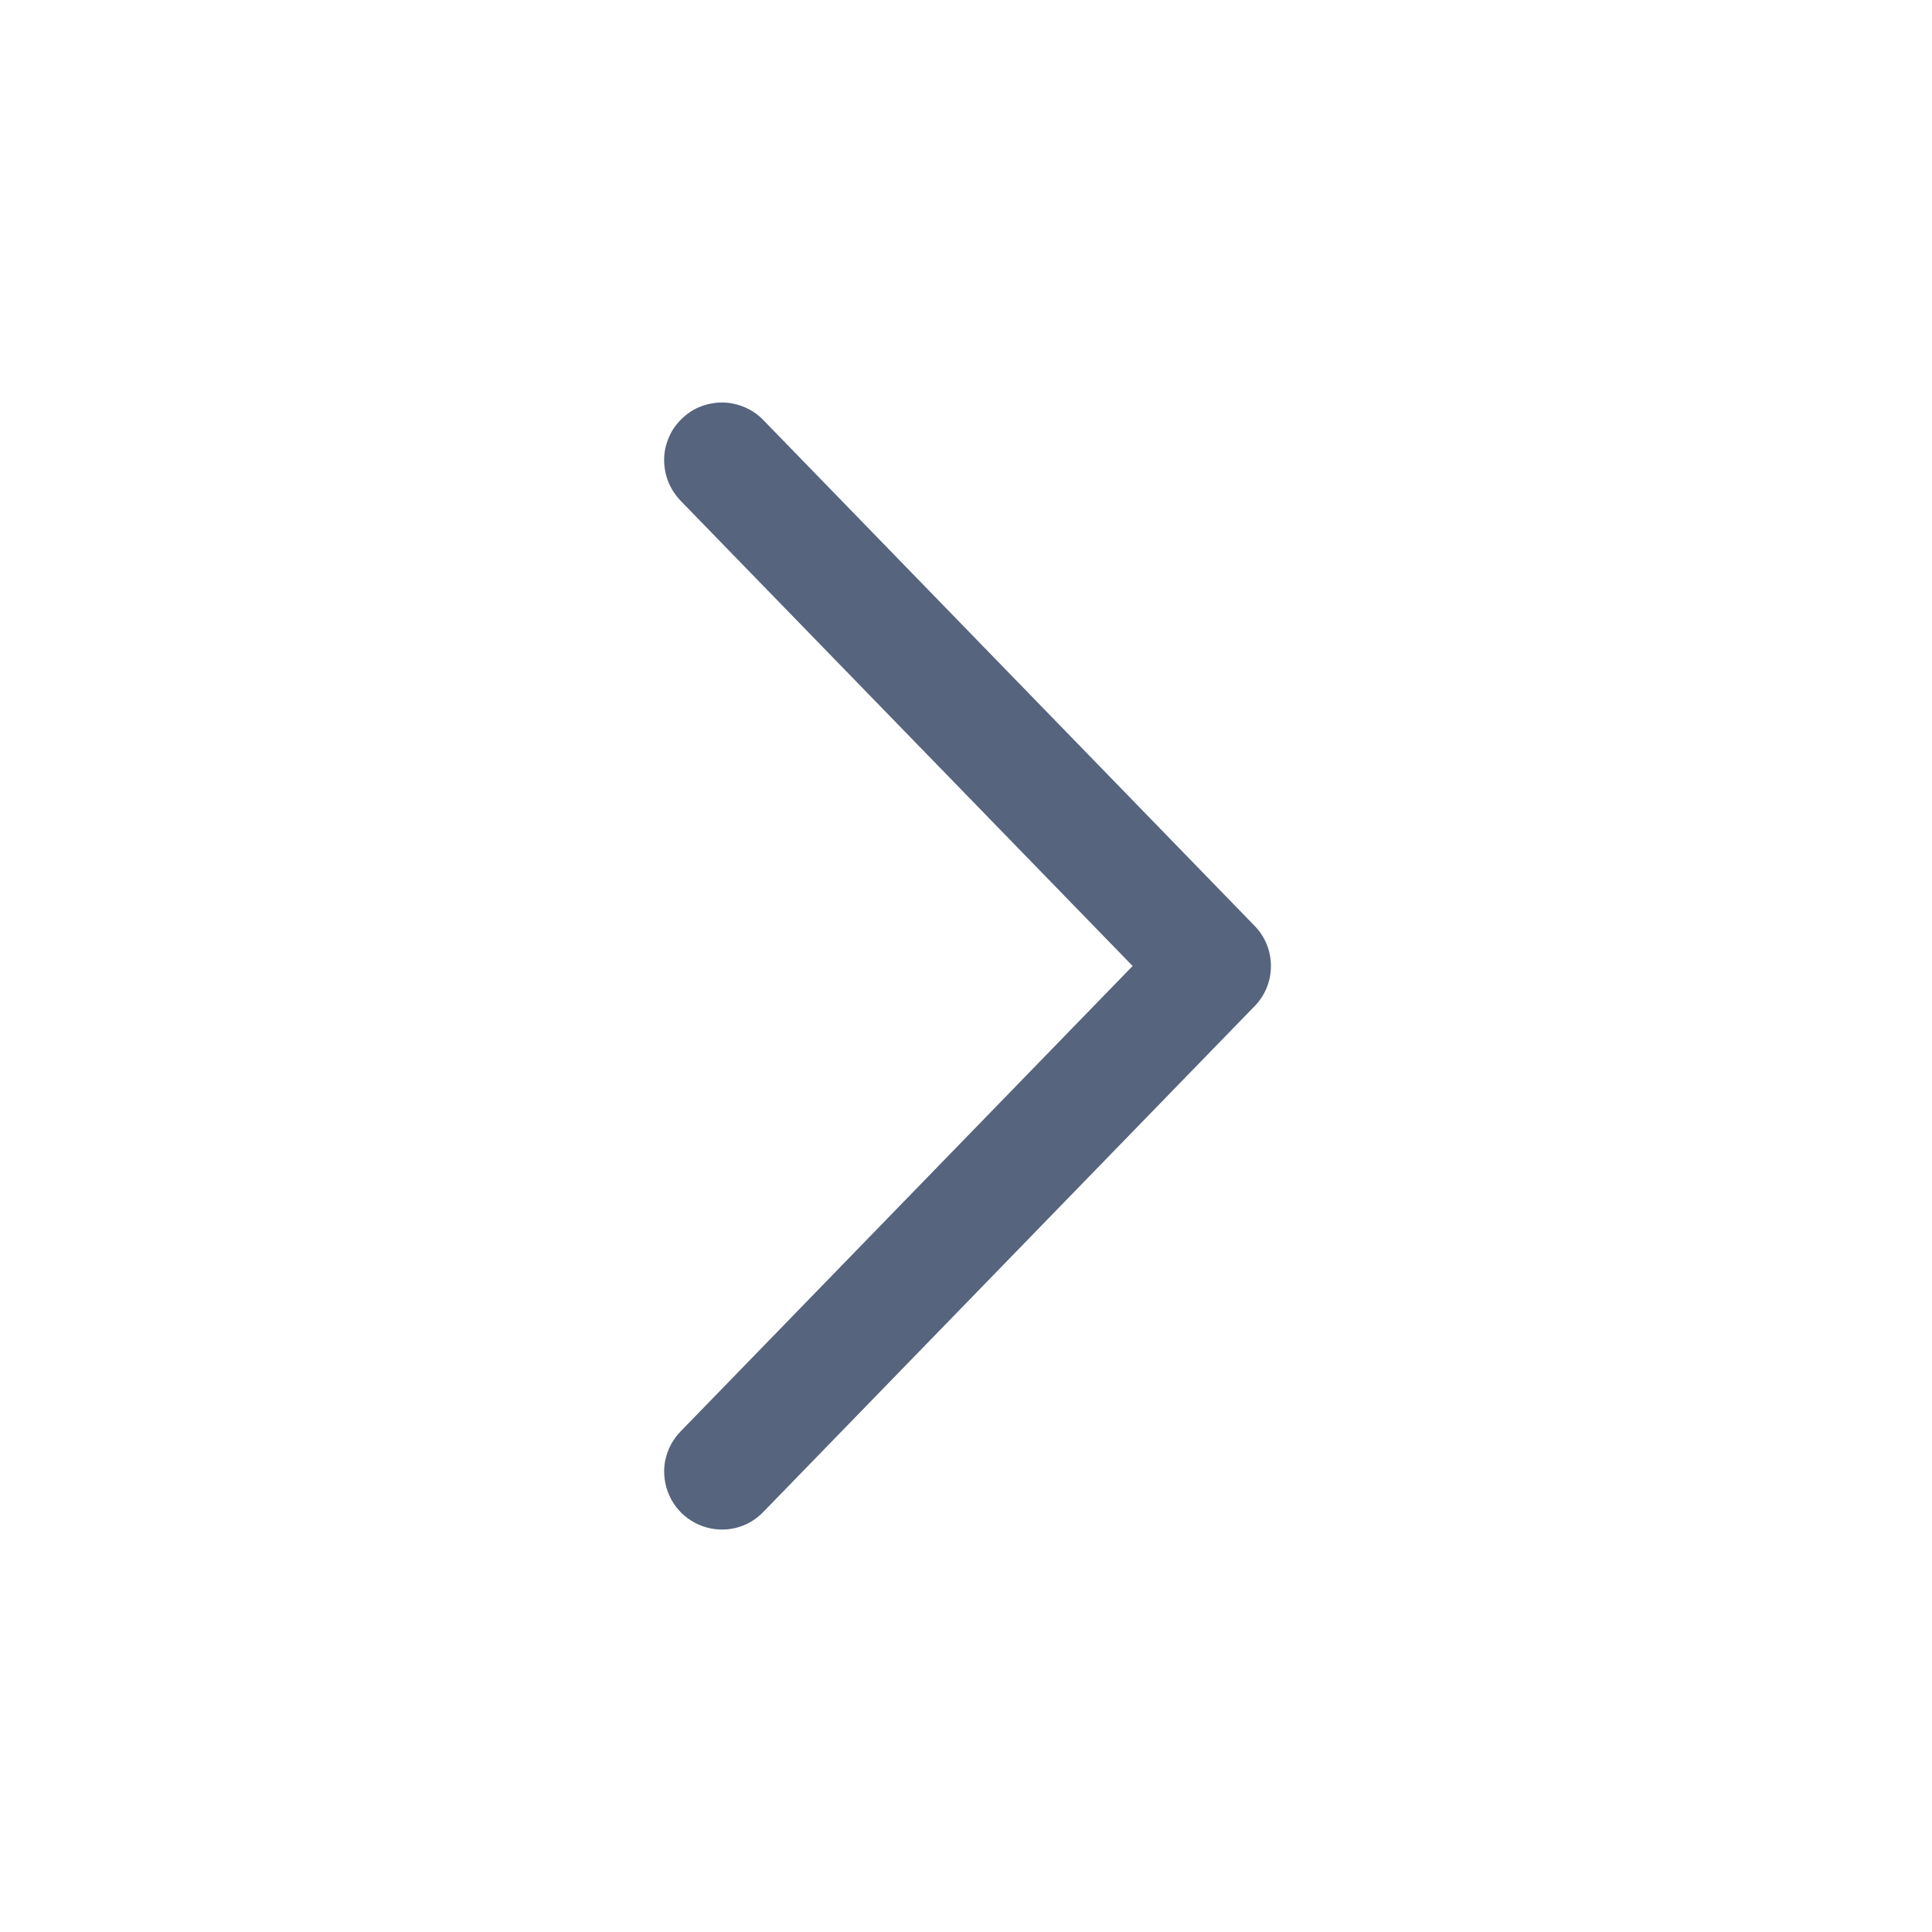 <svg width="12" height="12" viewBox="0 0 12 12" fill="none" xmlns="http://www.w3.org/2000/svg">
    <path
        d="M4.5 9.5C4.593 9.496 4.68 9.456 4.744 9.388L7.792 6.25C7.858 6.183 7.894 6.094 7.894 6C7.894 5.907 7.858 5.817 7.792 5.75L4.744 2.612C4.712 2.578 4.673 2.55 4.629 2.531C4.586 2.512 4.539 2.501 4.491 2.5C4.444 2.499 4.396 2.508 4.352 2.525C4.308 2.542 4.268 2.568 4.234 2.602C4.199 2.635 4.172 2.674 4.154 2.718C4.135 2.762 4.125 2.809 4.125 2.856C4.125 2.904 4.134 2.951 4.152 2.995C4.17 3.039 4.197 3.079 4.23 3.113L7.035 6L4.23 8.888C4.179 8.939 4.145 9.004 4.131 9.075C4.118 9.146 4.127 9.22 4.156 9.286C4.185 9.352 4.233 9.408 4.295 9.446C4.356 9.484 4.427 9.503 4.5 9.5Z"
        fill="#56647E" />
</svg>